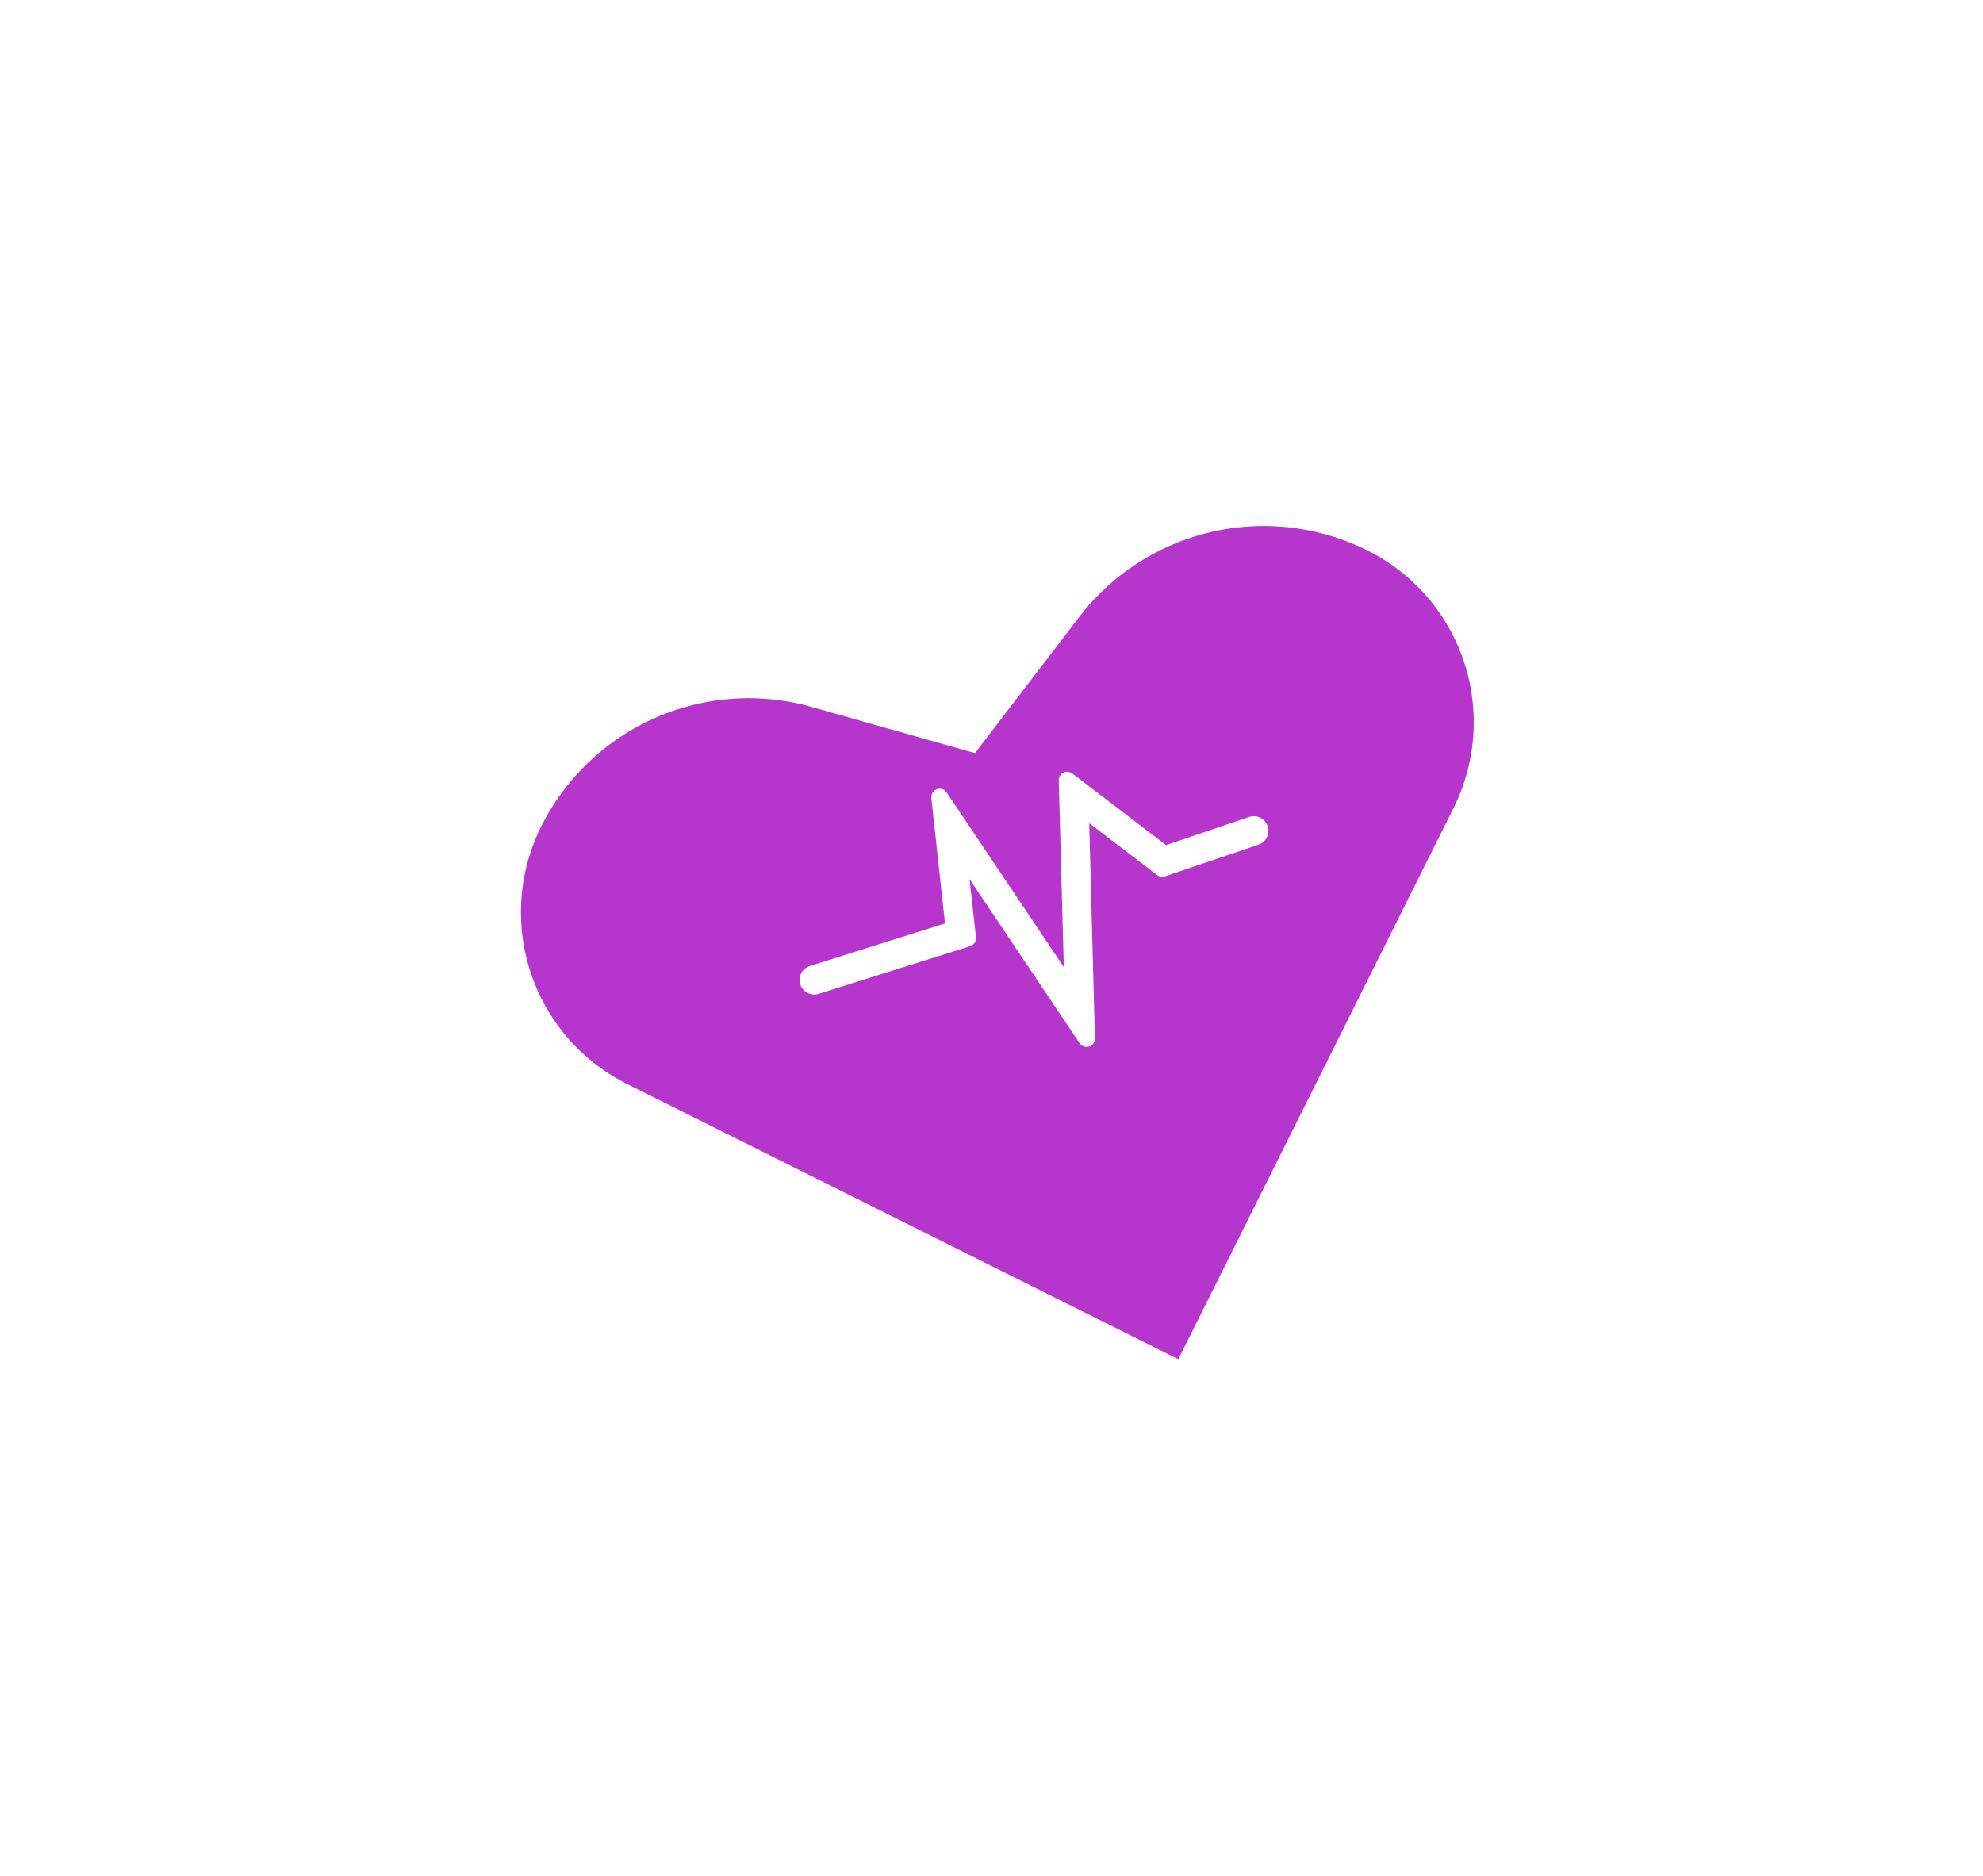 <svg xmlns="http://www.w3.org/2000/svg" xmlns:xlink="http://www.w3.org/1999/xlink" width="118.045" height="111.649" viewBox="0 0 118.045 111.649">
  <defs>
    <filter id="Path_65295" x="0" y="0" width="118.045" height="111.649" filterUnits="userSpaceOnUse">
      <feOffset dy="5" input="SourceAlpha"/>
      <feGaussianBlur stdDeviation="10" result="blur"/>
      <feFlood flood-opacity="0.149"/>
      <feComposite operator="in" in2="blur"/>
      <feComposite in="SourceGraphic"/>
    </filter>
  </defs>
  <g id="purple-heart" transform="translate(-669.947 -2117.23)">
    <g transform="matrix(1, 0, 0, 1, 669.95, 2117.23)" filter="url(#Path_65295)">
      <path id="Path_65295-2" data-name="Path 65295" d="M26.727,14.027l5.948-8.269a13.835,13.835,0,0,1,17.038-4.48h0a11.423,11.423,0,0,1,5.574,15.162L39.9,49.713,6.632,34.329A11.423,11.423,0,0,1,1.057,19.167h0a13.8,13.8,0,0,1,15.874-7.593Z" transform="matrix(1, 0.03, -0.03, 1, 31.73, 25)" fill="#b635cd"/>
    </g>
    <path id="Path_65296" data-name="Path 65296" d="M16.7,15.337,15.843,1.5l5.006,3.556,5.5-2.082a.371.371,0,1,0-.262-.694L20.956,4.225,15.007,0,15.8,12.827,7.456,1.279,8.59,9.119.247,12.069a.371.371,0,1,0,.247.7L9.411,9.615,8.622,4.159Z" transform="matrix(0.999, 0.035, -0.035, 0.999, 718.48, 2163.141)" fill="#fff"/>
    <path id="Path_65296_-_Outline" data-name="Path 65296 - Outline" d="M16.7,15.837a.5.5,0,0,1-.405-.207L9.408,6.1l.5,3.442a.5.5,0,0,1-.328.543L.661,13.239A.869.869,0,0,1-.45,12.709.872.872,0,0,1,.081,11.6L8.036,8.784,6.961,1.351a.5.5,0,0,1,.9-.364L15.2,11.135,14.508.031a.5.5,0,0,1,.256-.468.5.5,0,0,1,.533.029l5.732,4.071,4.884-1.848a.86.86,0,0,1,.308-.057.876.876,0,0,1,.815.563.871.871,0,0,1-.507,1.123l-5.5,2.082a.5.5,0,0,1-.466-.06l-4.153-2.95L17.2,15.306a.5.5,0,0,1-.5.531Zm-.839-2.514.233.322-.025-.4a.5.5,0,0,1-.208.074Z" transform="matrix(0.999, 0.035, -0.035, 0.999, 718.48, 2163.141)" fill="#fff"/>
  </g>
</svg>
